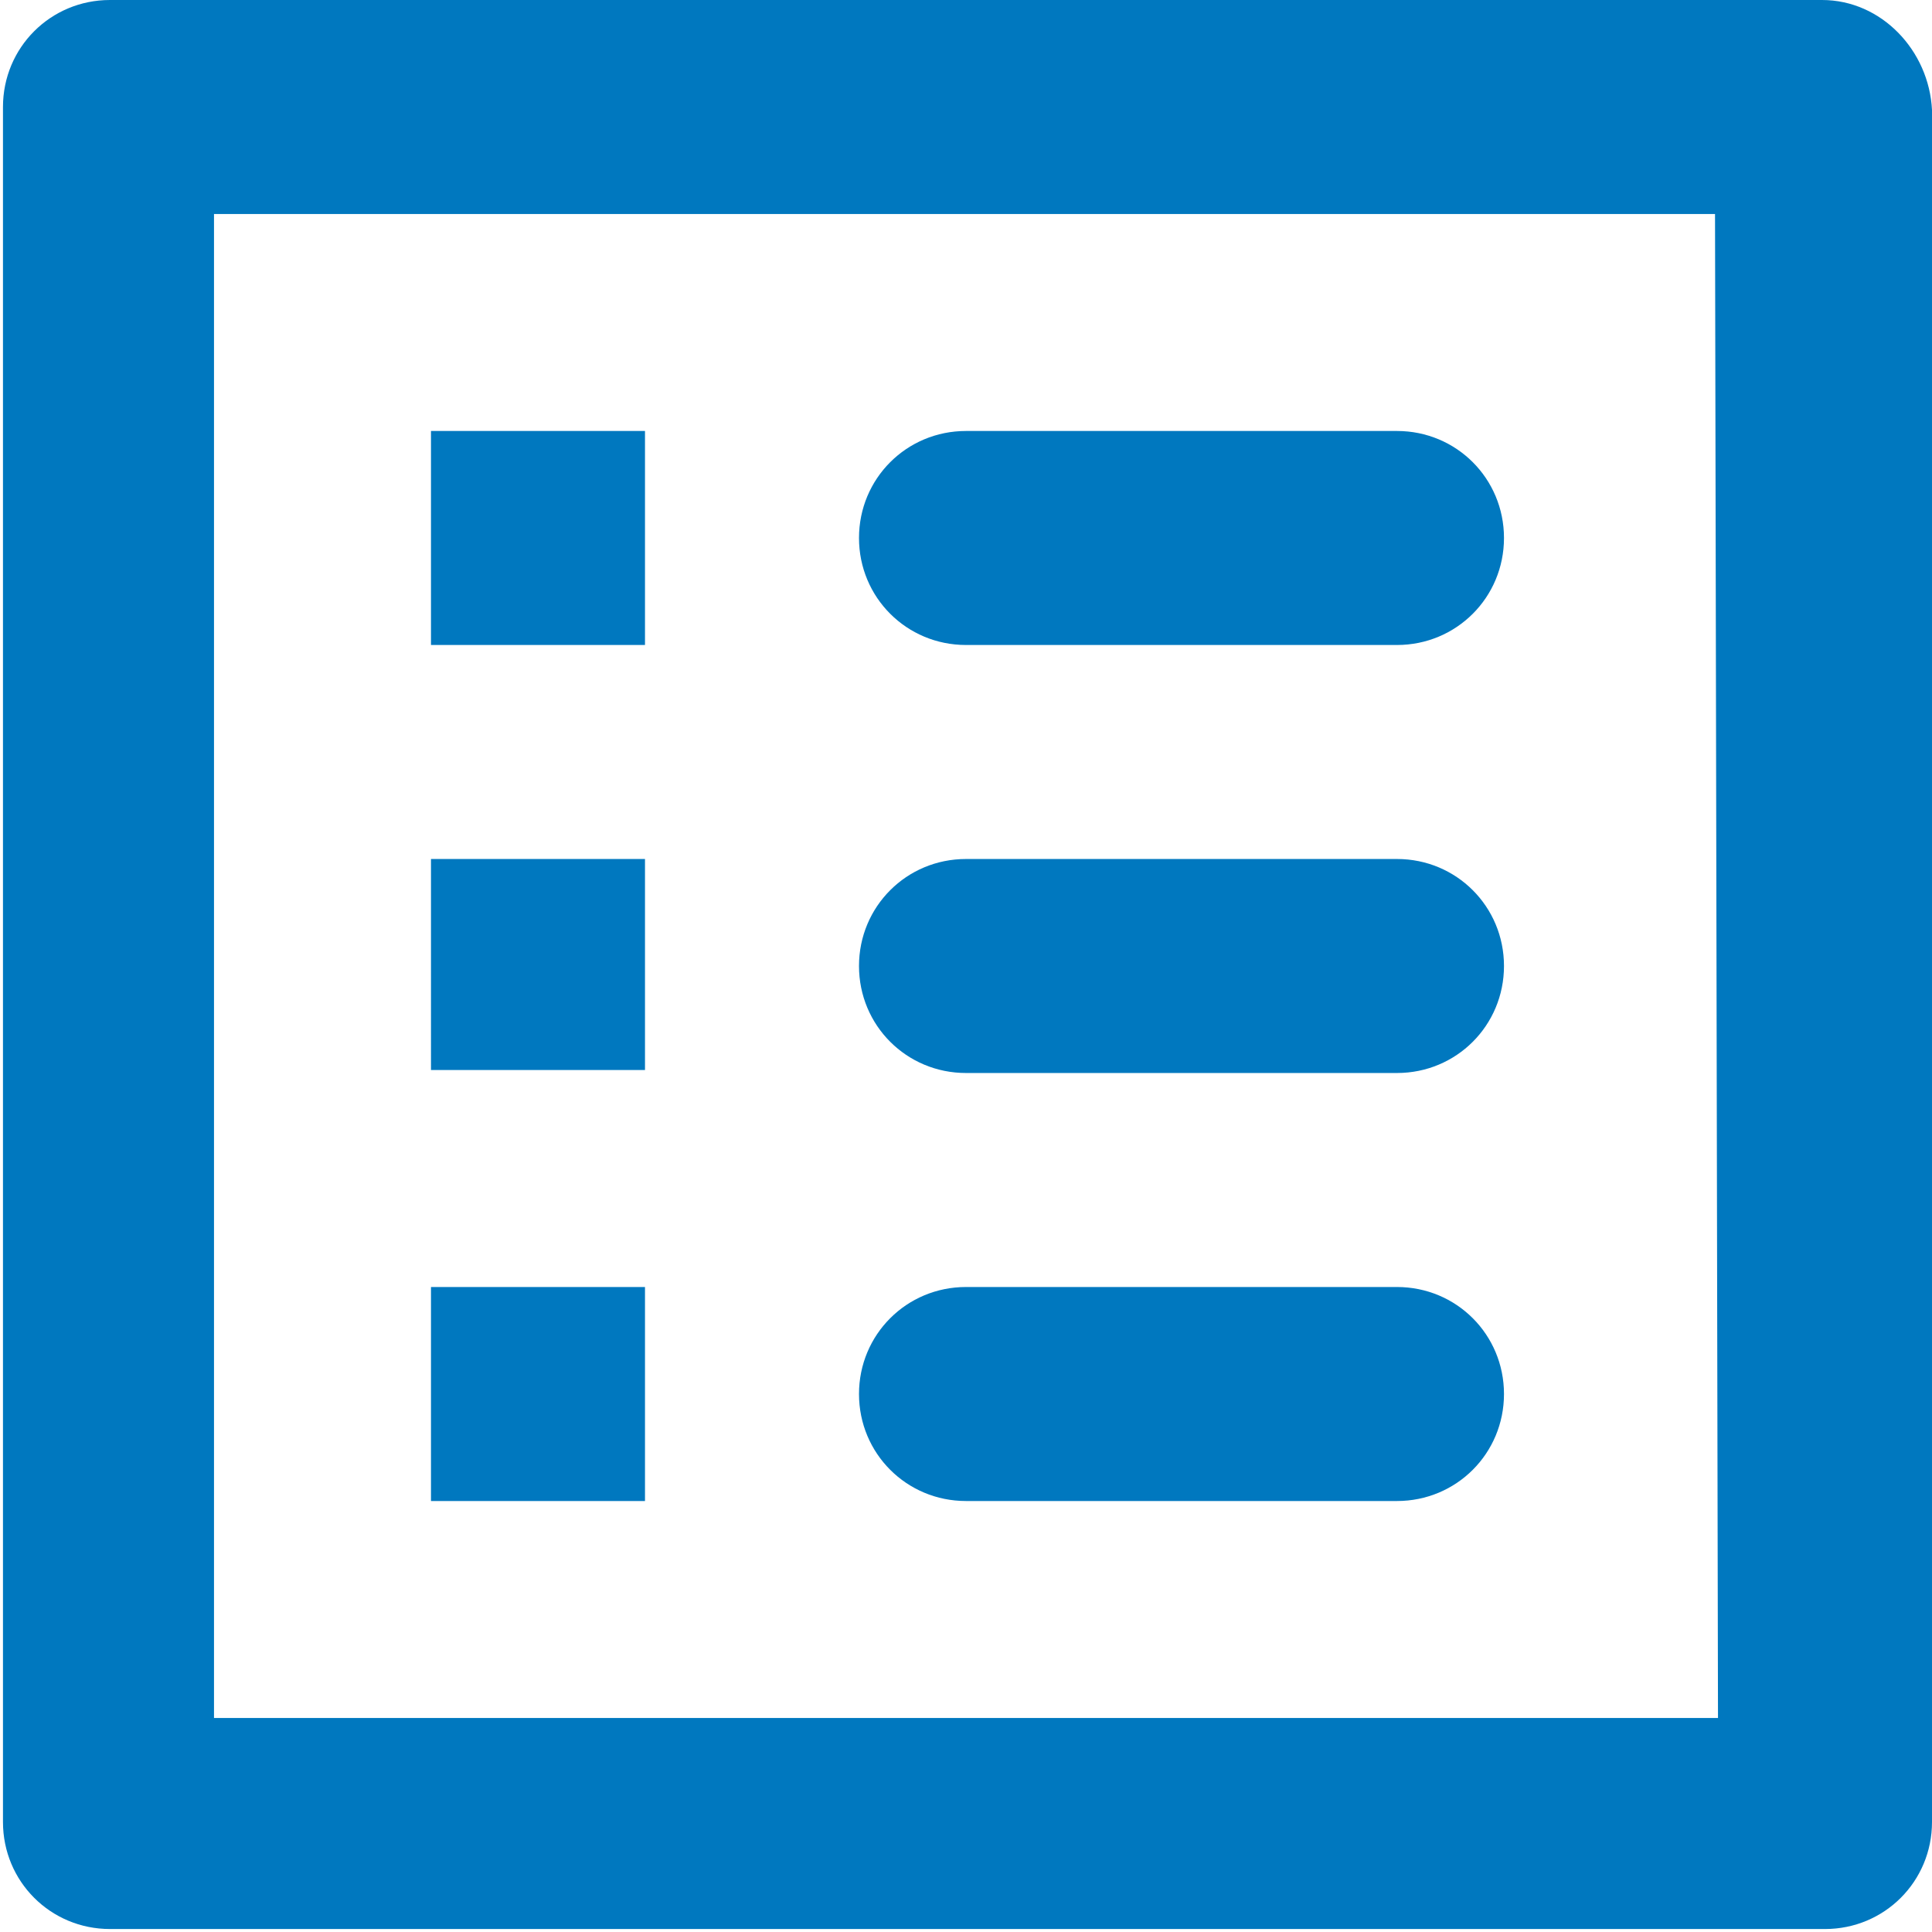 <?xml version="1.0" encoding="utf-8"?>
<!-- Generator: Adobe Illustrator 23.0.2, SVG Export Plug-In . SVG Version: 6.00 Build 0)  -->
<svg version="1.1" id="Layer_1" xmlns="http://www.w3.org/2000/svg" xmlns:xlink="http://www.w3.org/1999/xlink" x="0px" y="0px"
	 viewBox="0 0 65 65" style="enable-background:new 0 0 65 65;" xml:space="preserve">
<style type="text/css">
	.st0{fill:#0078BF;}
</style>
<title>round-list_alt-24px</title>
<desc>Created with Sketch.</desc>
<g id="Screens">
	<g transform="translate(-149, -370)">
		<g id="Group" transform="translate(87, 331)">
			<g id="round-list_alt-24px" transform="translate(50, 27)">
				<path id="Shape" class="st0" d="M44.5,33.7H59c2,0,3.6-1.6,3.6-3.6S61,26.5,59,26.5H44.5c-2,0-3.6,1.6-3.6,3.6
					S42.5,33.7,44.5,33.7z M44.5,48.1H59c2,0,3.6-1.6,3.6-3.6S61,40.9,59,40.9H44.5c-2,0-3.6,1.6-3.6,3.6S42.5,48.1,44.5,48.1z
					 M44.5,62.5H59c2,0,3.6-1.6,3.6-3.6S61,55.3,59,55.3H44.5c-2,0-3.6,1.6-3.6,3.6S42.5,62.5,44.5,62.5z M26.5,26.5h7.2v7.2h-7.2
					V26.5z M26.5,40.9h7.2V48h-7.2V40.9z M26.5,55.3h7.2v7.2h-7.2V55.3z M73.3,12H15.7c-2,0-3.6,1.6-3.6,3.6v57.7
					c0,2,1.6,3.6,3.6,3.6h57.7c2,0,3.6-1.6,3.6-3.6V15.7C76.9,13.7,75.3,12,73.3,12z M69.8,69.8H19.2V19.2h50.5L69.8,69.8L69.8,69.8
					z"/>
			</g>
		</g>
	</g>
</g>
</svg>
